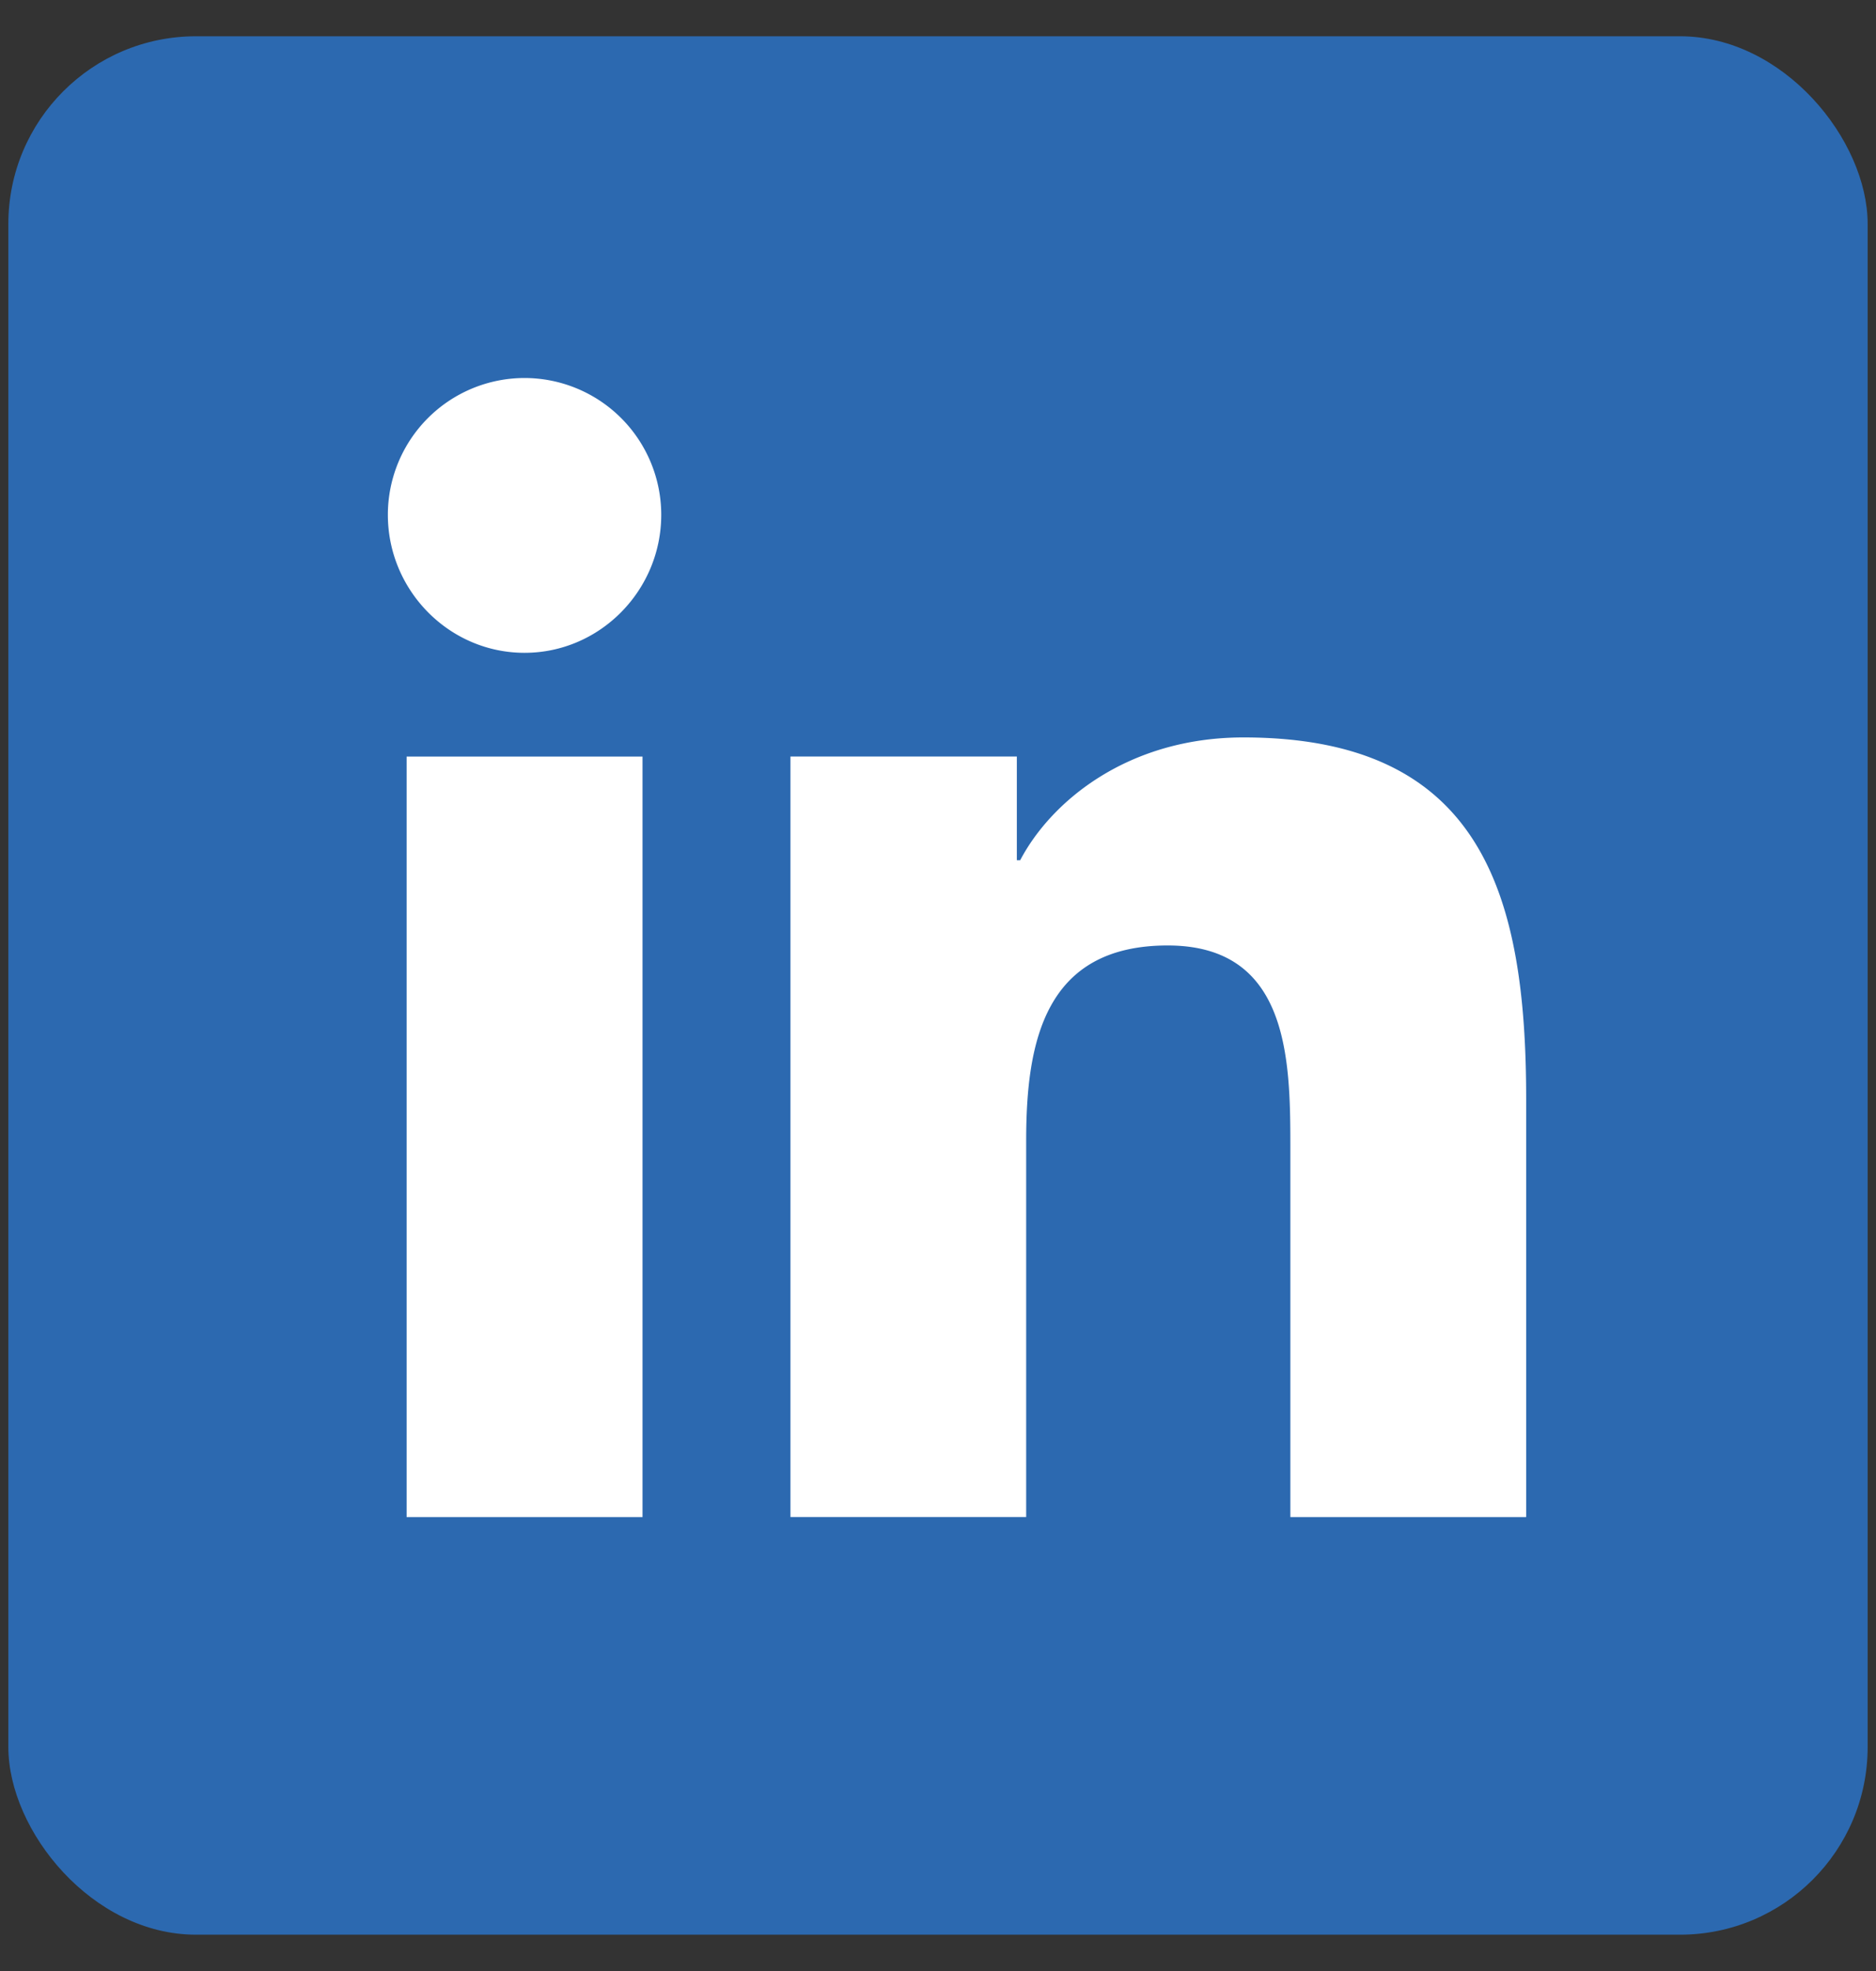 <svg width="40" height="42" fill="none" xmlns="http://www.w3.org/2000/svg"><rect width="100%" height="100%" fill="#333333" stroke="none"/><rect x=".178" y=".773" width="39.644" height="40.453" rx="4" fill="#2C69B0"/><path d="M32.535 32.327v-.001h.006v-8.902c0-4.355-.938-7.71-6.029-7.71-2.447 0-4.09 1.344-4.76 2.617h-.071v-2.21h-4.827v16.205h5.026v-8.024c0-2.113.4-4.155 3.017-4.155 2.578 0 2.616 2.41 2.616 4.29v7.89h5.021zM8.67 16.122h5.03v16.205H8.67V16.122zm2.513-8.067A2.916 2.916 0 008.27 10.97c0 1.609 1.305 2.941 2.914 2.941 1.61 0 2.915-1.332 2.915-2.941a2.917 2.917 0 00-2.915-2.915z" fill="#fff"/></svg>